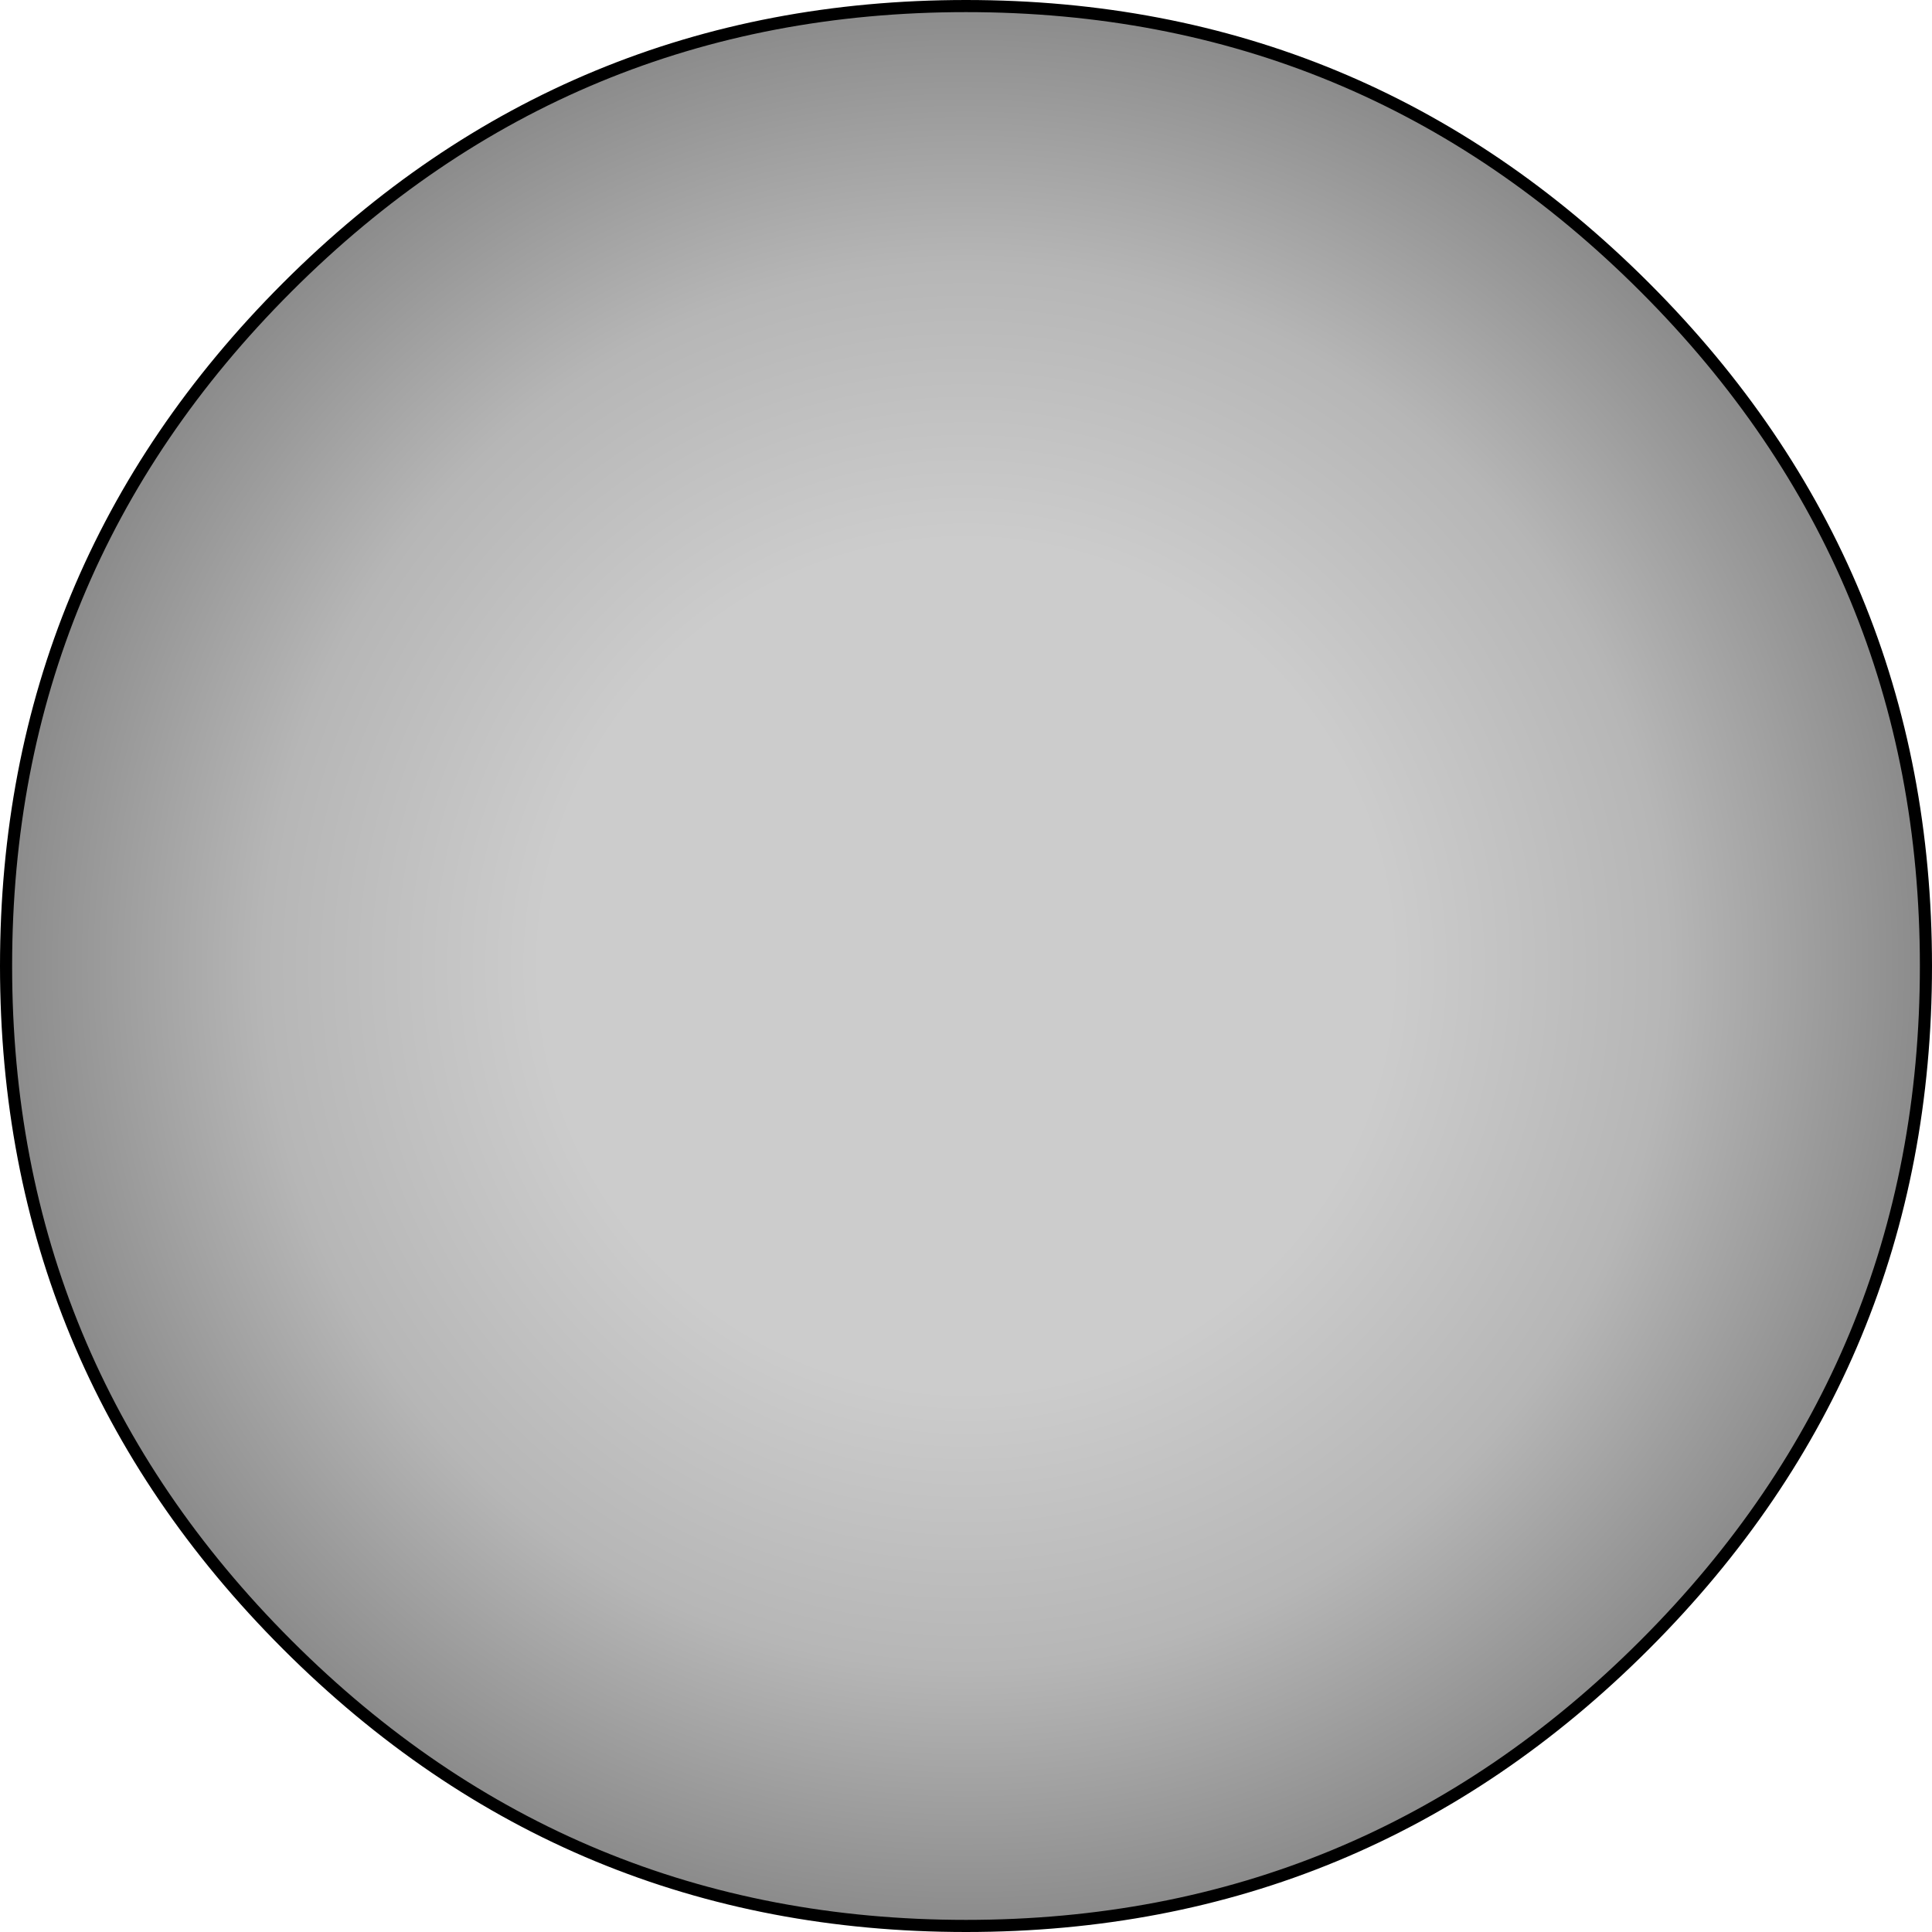 <?xml version="1.0" encoding="UTF-8" standalone="no"?>
<svg xmlns:xlink="http://www.w3.org/1999/xlink" height="159.4px" width="159.4px" xmlns="http://www.w3.org/2000/svg">
  <g transform="matrix(1.0, 0.0, 0.0, 1.0, -15.75, -122.45)">
    <path d="M151.45 146.15 Q174.65 169.35 174.65 202.15 174.65 234.95 151.45 258.15 128.25 281.35 95.45 281.35 62.65 281.35 39.45 258.15 16.25 234.95 16.25 202.15 16.25 169.35 39.45 146.15 62.65 122.95 95.45 122.95 128.25 122.95 151.45 146.15" fill="url(#gradient0)" fill-rule="evenodd" stroke="none"/>
    <path d="M151.45 146.15 Q174.65 169.35 174.65 202.15 174.65 234.95 151.45 258.15 128.25 281.35 95.45 281.35 62.65 281.35 39.45 258.15 16.25 234.95 16.25 202.15 16.25 169.35 39.45 146.15 62.65 122.95 95.45 122.95 128.25 122.95 151.45 146.15 Z" fill="none" stroke="#000000" stroke-linecap="round" stroke-linejoin="round" stroke-width="1.0"/>
  </g>
  <defs>
    <radialGradient cx="0" cy="0" gradientTransform="matrix(0.099, 0.0, 0.0, 0.099, 95.45, 202.15)" gradientUnits="userSpaceOnUse" id="gradient0" r="819.2" spreadMethod="pad">
      <stop offset="0.431" stop-color="#cccccc"/>
      <stop offset="0.714" stop-color="#b6b6b6"/>
      <stop offset="1.0" stop-color="#878787"/>
    </radialGradient>
  </defs>
</svg>
